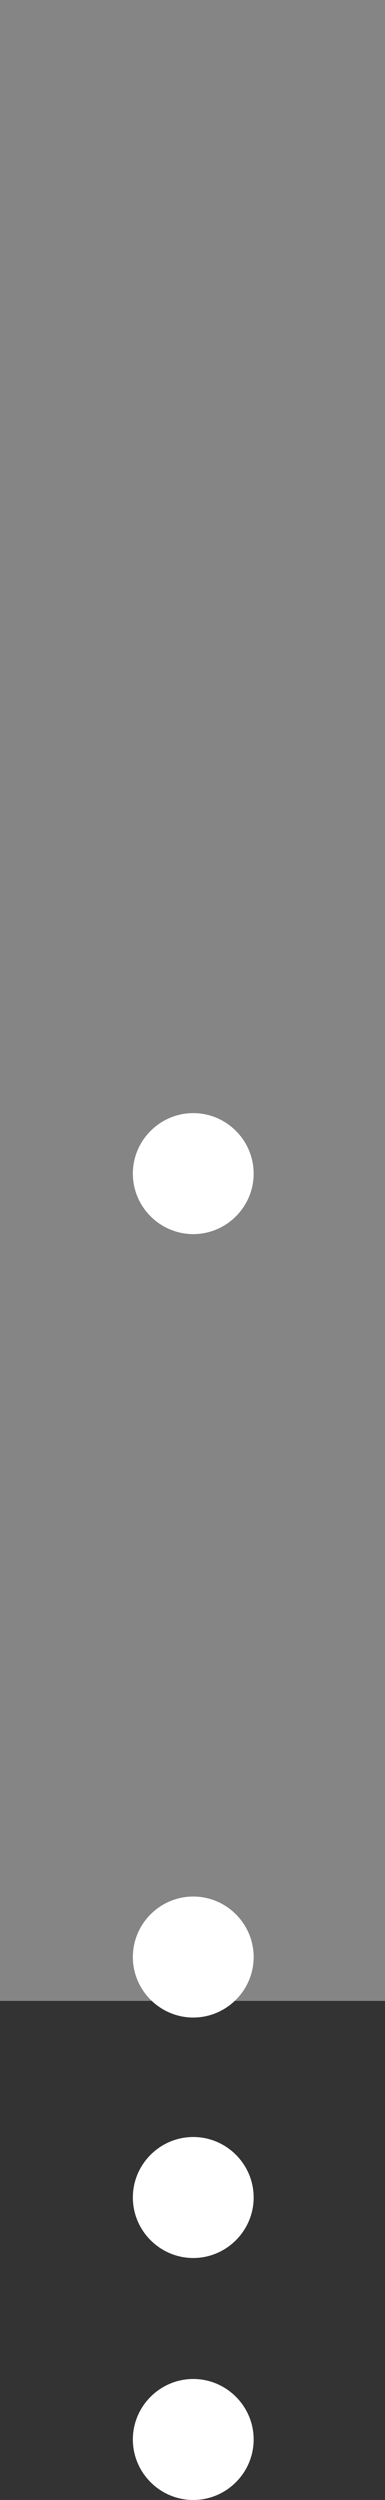 <?xml version="1.0" encoding="utf-8"?>
<!-- Generator: Adobe Illustrator 23.0.6, SVG Export Plug-In . SVG Version: 6.00 Build 0)  -->
<svg version="1.1" id="Capa_1" xmlns="http://www.w3.org/2000/svg" xmlns:xlink="http://www.w3.org/1999/xlink" x="0px" y="0px"
	 viewBox="0 0 25.5 165.3" style="enable-background:new 0 0 25.5 165.3;" xml:space="preserve">
<rect x="0" y="0" width="25.5" height="165.3" fill="#333333" stroke="none"/>
<style type="text/css">
	.st0{opacity:0.4;fill:#FFFFFF;enable-background:new    ;}
	.st1{fill:#FFFFFF;}
</style>
<title>Recurso 2</title>
<g>
	<rect class="st0" width="25.5" height="132.3"/>
	<path class="st1" d="M16.8,129.4c0-2.2-1.8-4-4-4s-4,1.8-4,4s1.8,4,4,4S16.8,131.6,16.8,129.4"/>
	<path class="st1" d="M16.8,161.3c0-2.2-1.8-4-4-4s-4,1.8-4,4s1.8,4,4,4S16.8,163.5,16.8,161.3"/>
	<path class="st1" d="M16.8,145.3c0-2.2-1.8-4-4-4s-4,1.8-4,4s1.8,4,4,4S16.8,147.5,16.8,145.3"/>
	<path class="st1" d="M16.8,77.6c0-2.2-1.8-4-4-4s-4,1.8-4,4s1.8,4,4,4S16.8,79.8,16.8,77.6"/>
</g>
</svg>
